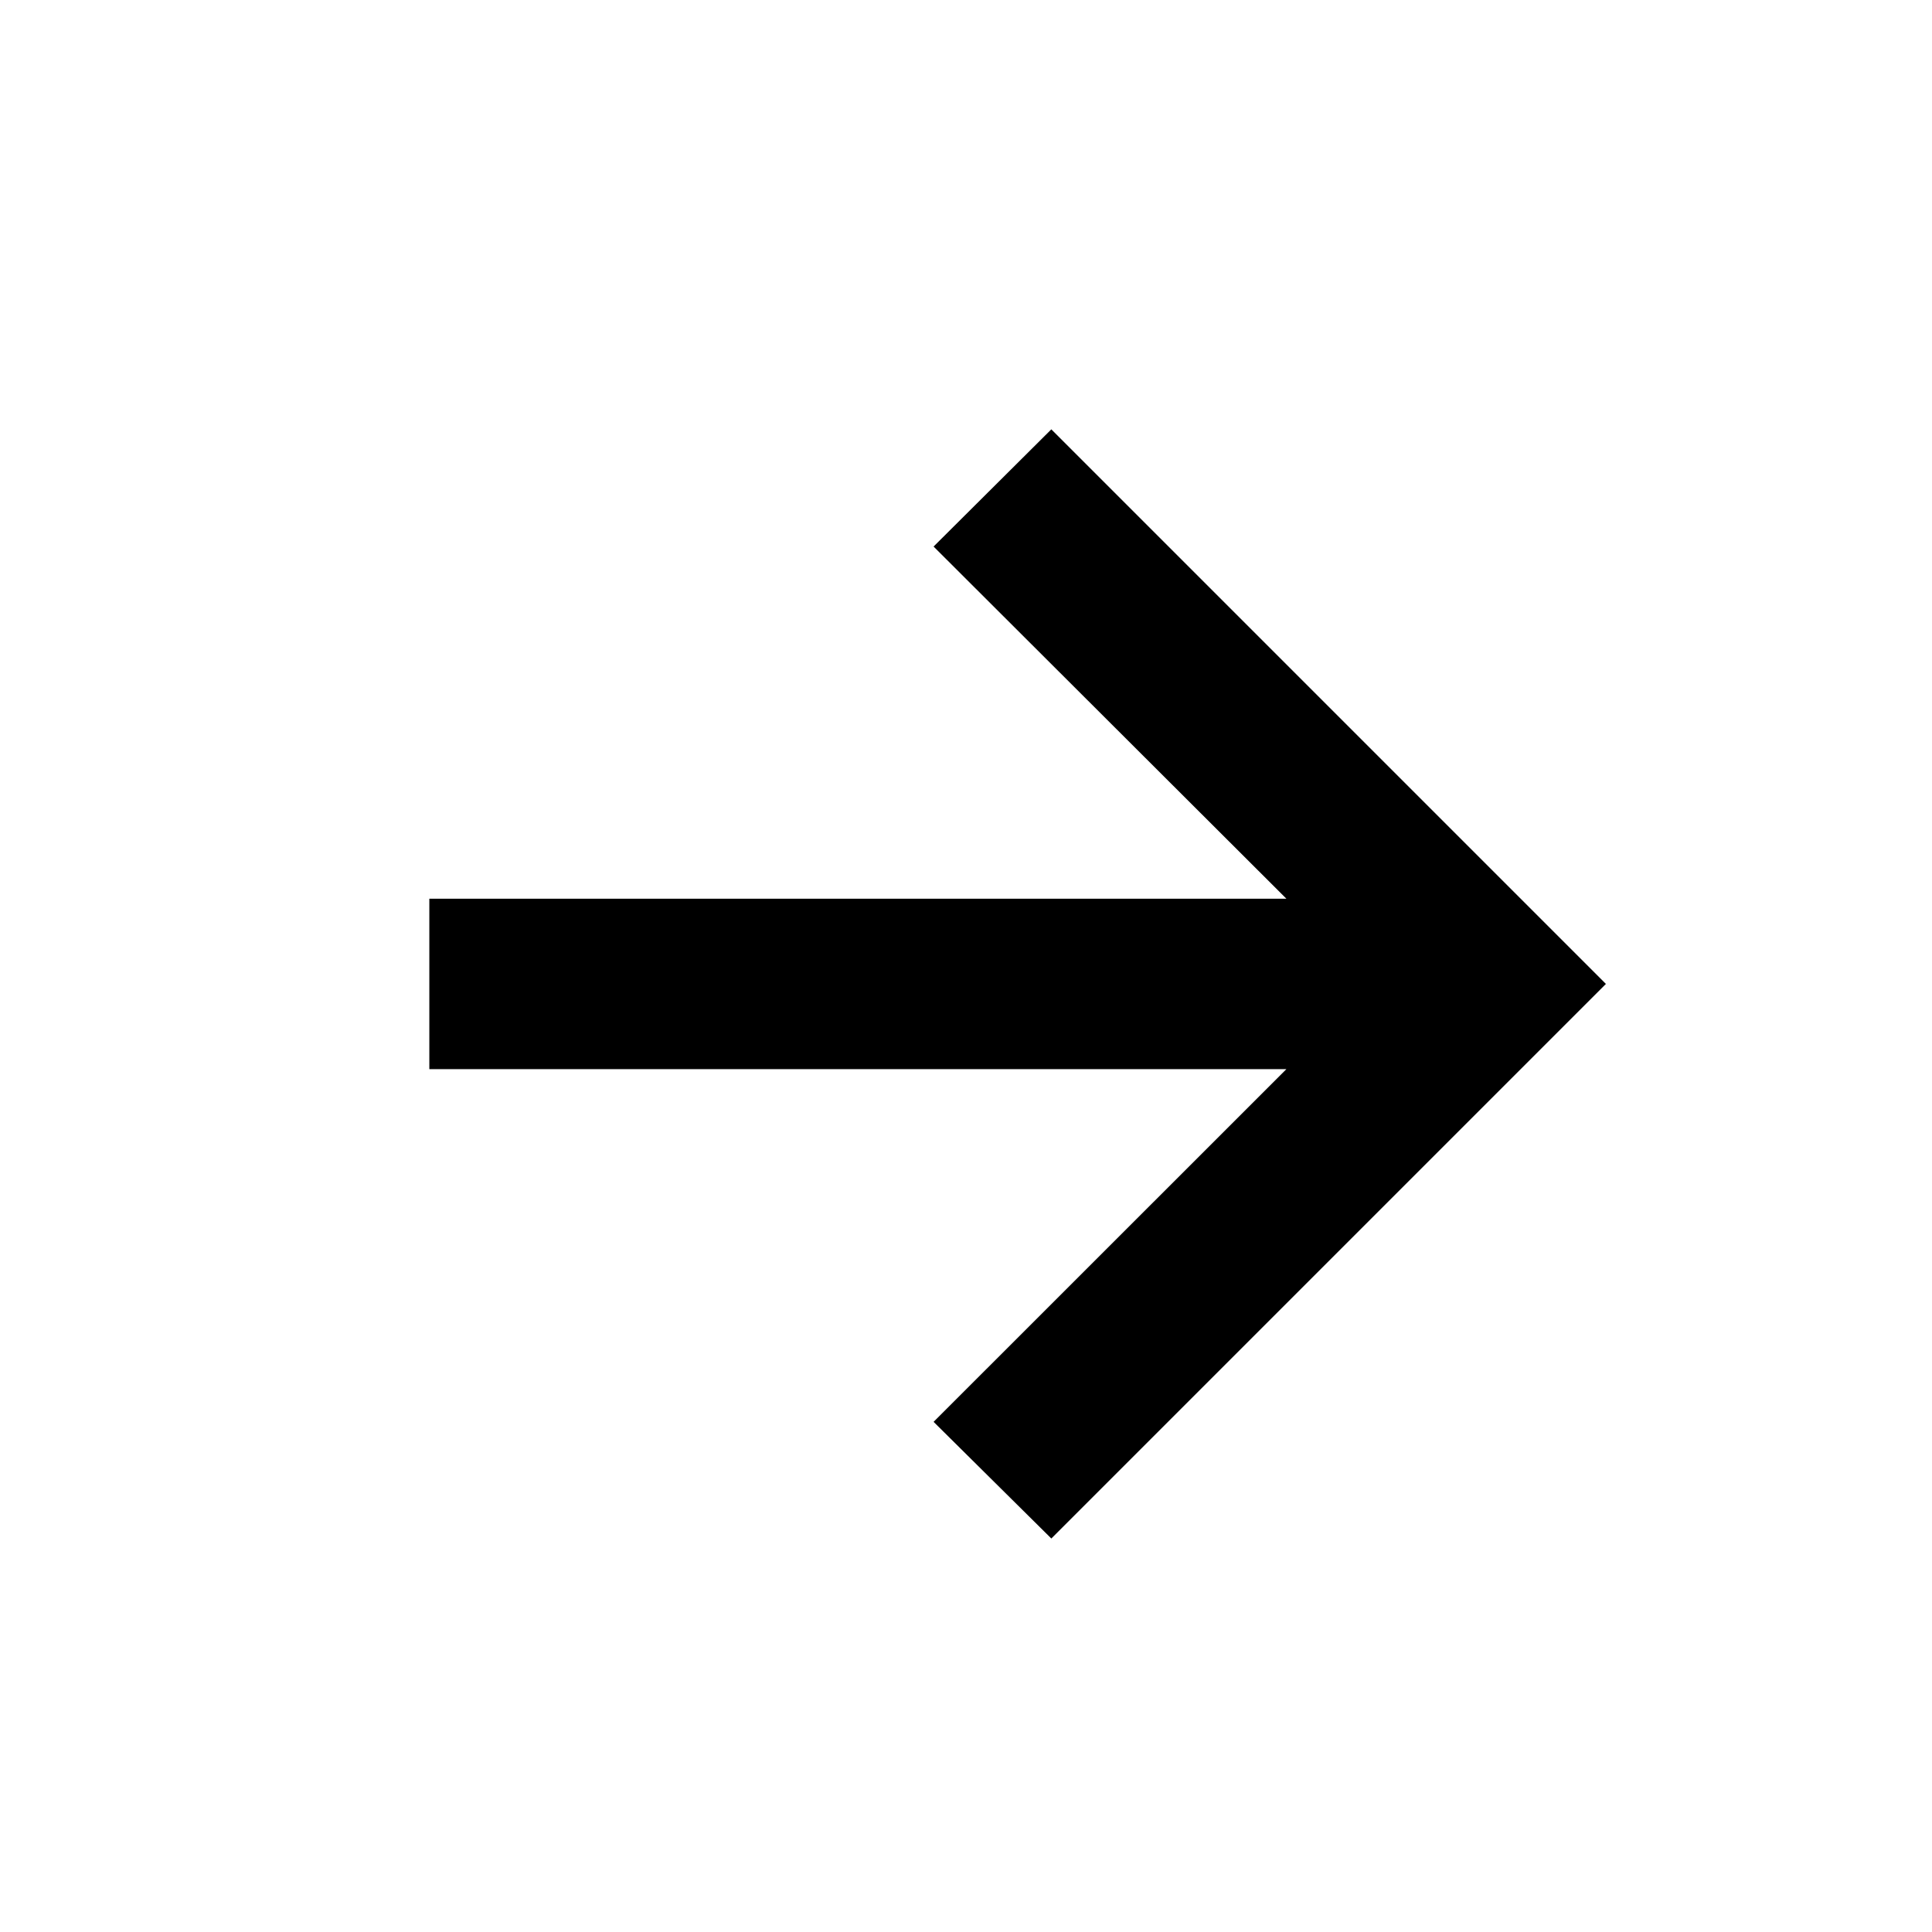 <?xml version="1.0" encoding="UTF-8"?> <svg xmlns="http://www.w3.org/2000/svg" width="18" height="18" viewBox="0 0 18 18" fill="none"> <path d="M9.795 14.334L8.698 13.247L11.985 9.961H4V8.373H11.985L8.698 5.092L9.795 4L14.962 9.167L9.795 14.334Z" fill="black"></path> </svg> 
